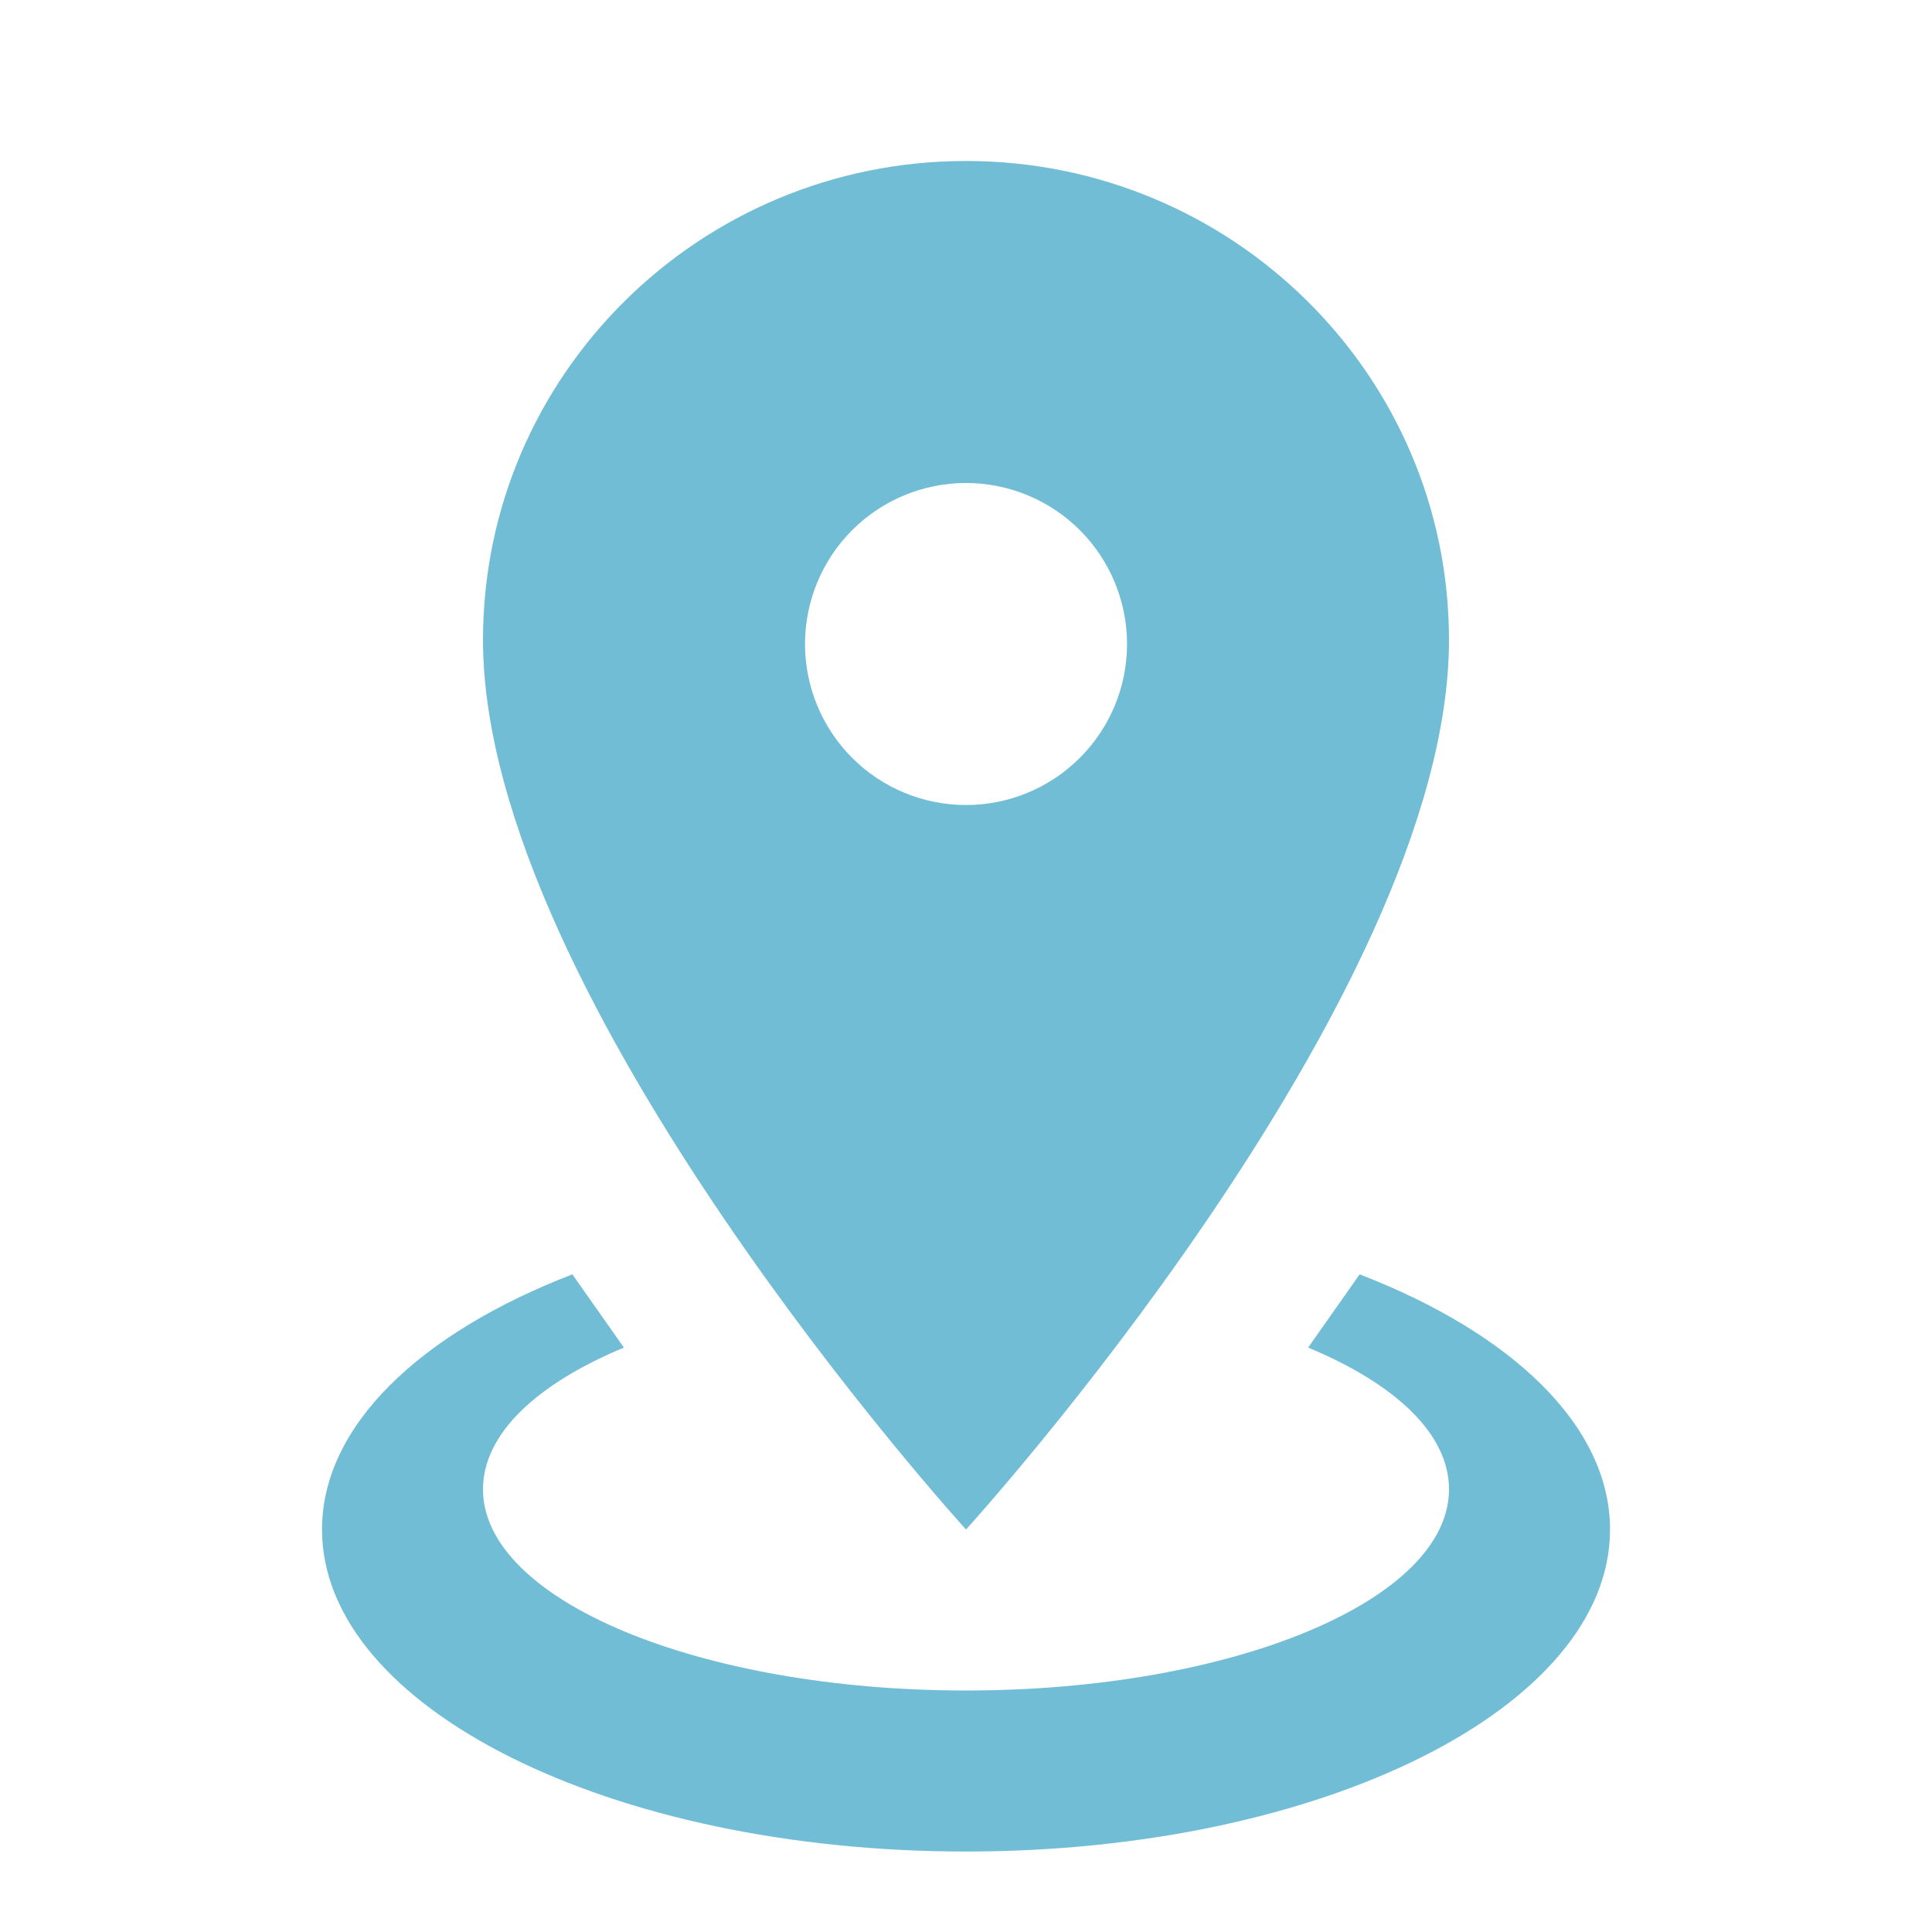 <svg width="40" height="40" viewBox="0 0 40 40" fill="none" xmlns="http://www.w3.org/2000/svg">
<path d="M20 3.333C25.517 3.333 30 7.767 30 13.25C30 20.683 20 31.667 20 31.667C20 31.667 10 20.683 10 13.25C10 7.767 14.484 3.333 20 3.333ZM20 10C19.116 10 18.268 10.351 17.643 10.976C17.018 11.602 16.667 12.449 16.667 13.334C16.667 14.218 17.018 15.065 17.643 15.691C18.268 16.316 19.116 16.667 20 16.667C20.884 16.667 21.732 16.316 22.357 15.691C22.983 15.065 23.334 14.218 23.334 13.334C23.334 12.449 22.983 11.602 22.357 10.976C21.732 10.351 20.884 10 20 10ZM33.334 31.667C33.334 35.35 27.367 38.334 20 38.334C12.634 38.334 6.667 35.35 6.667 31.667C6.667 29.517 8.7 27.6 11.85 26.384L12.917 27.9C11.117 28.65 10 29.683 10 30.834C10 33.133 14.484 35 20 35C25.517 35 30 33.133 30 30.834C30 29.683 28.884 28.65 27.084 27.9L28.15 26.384C31.3 27.6 33.334 29.517 33.334 31.667Z" fill="#72BDD6"/>
</svg>
